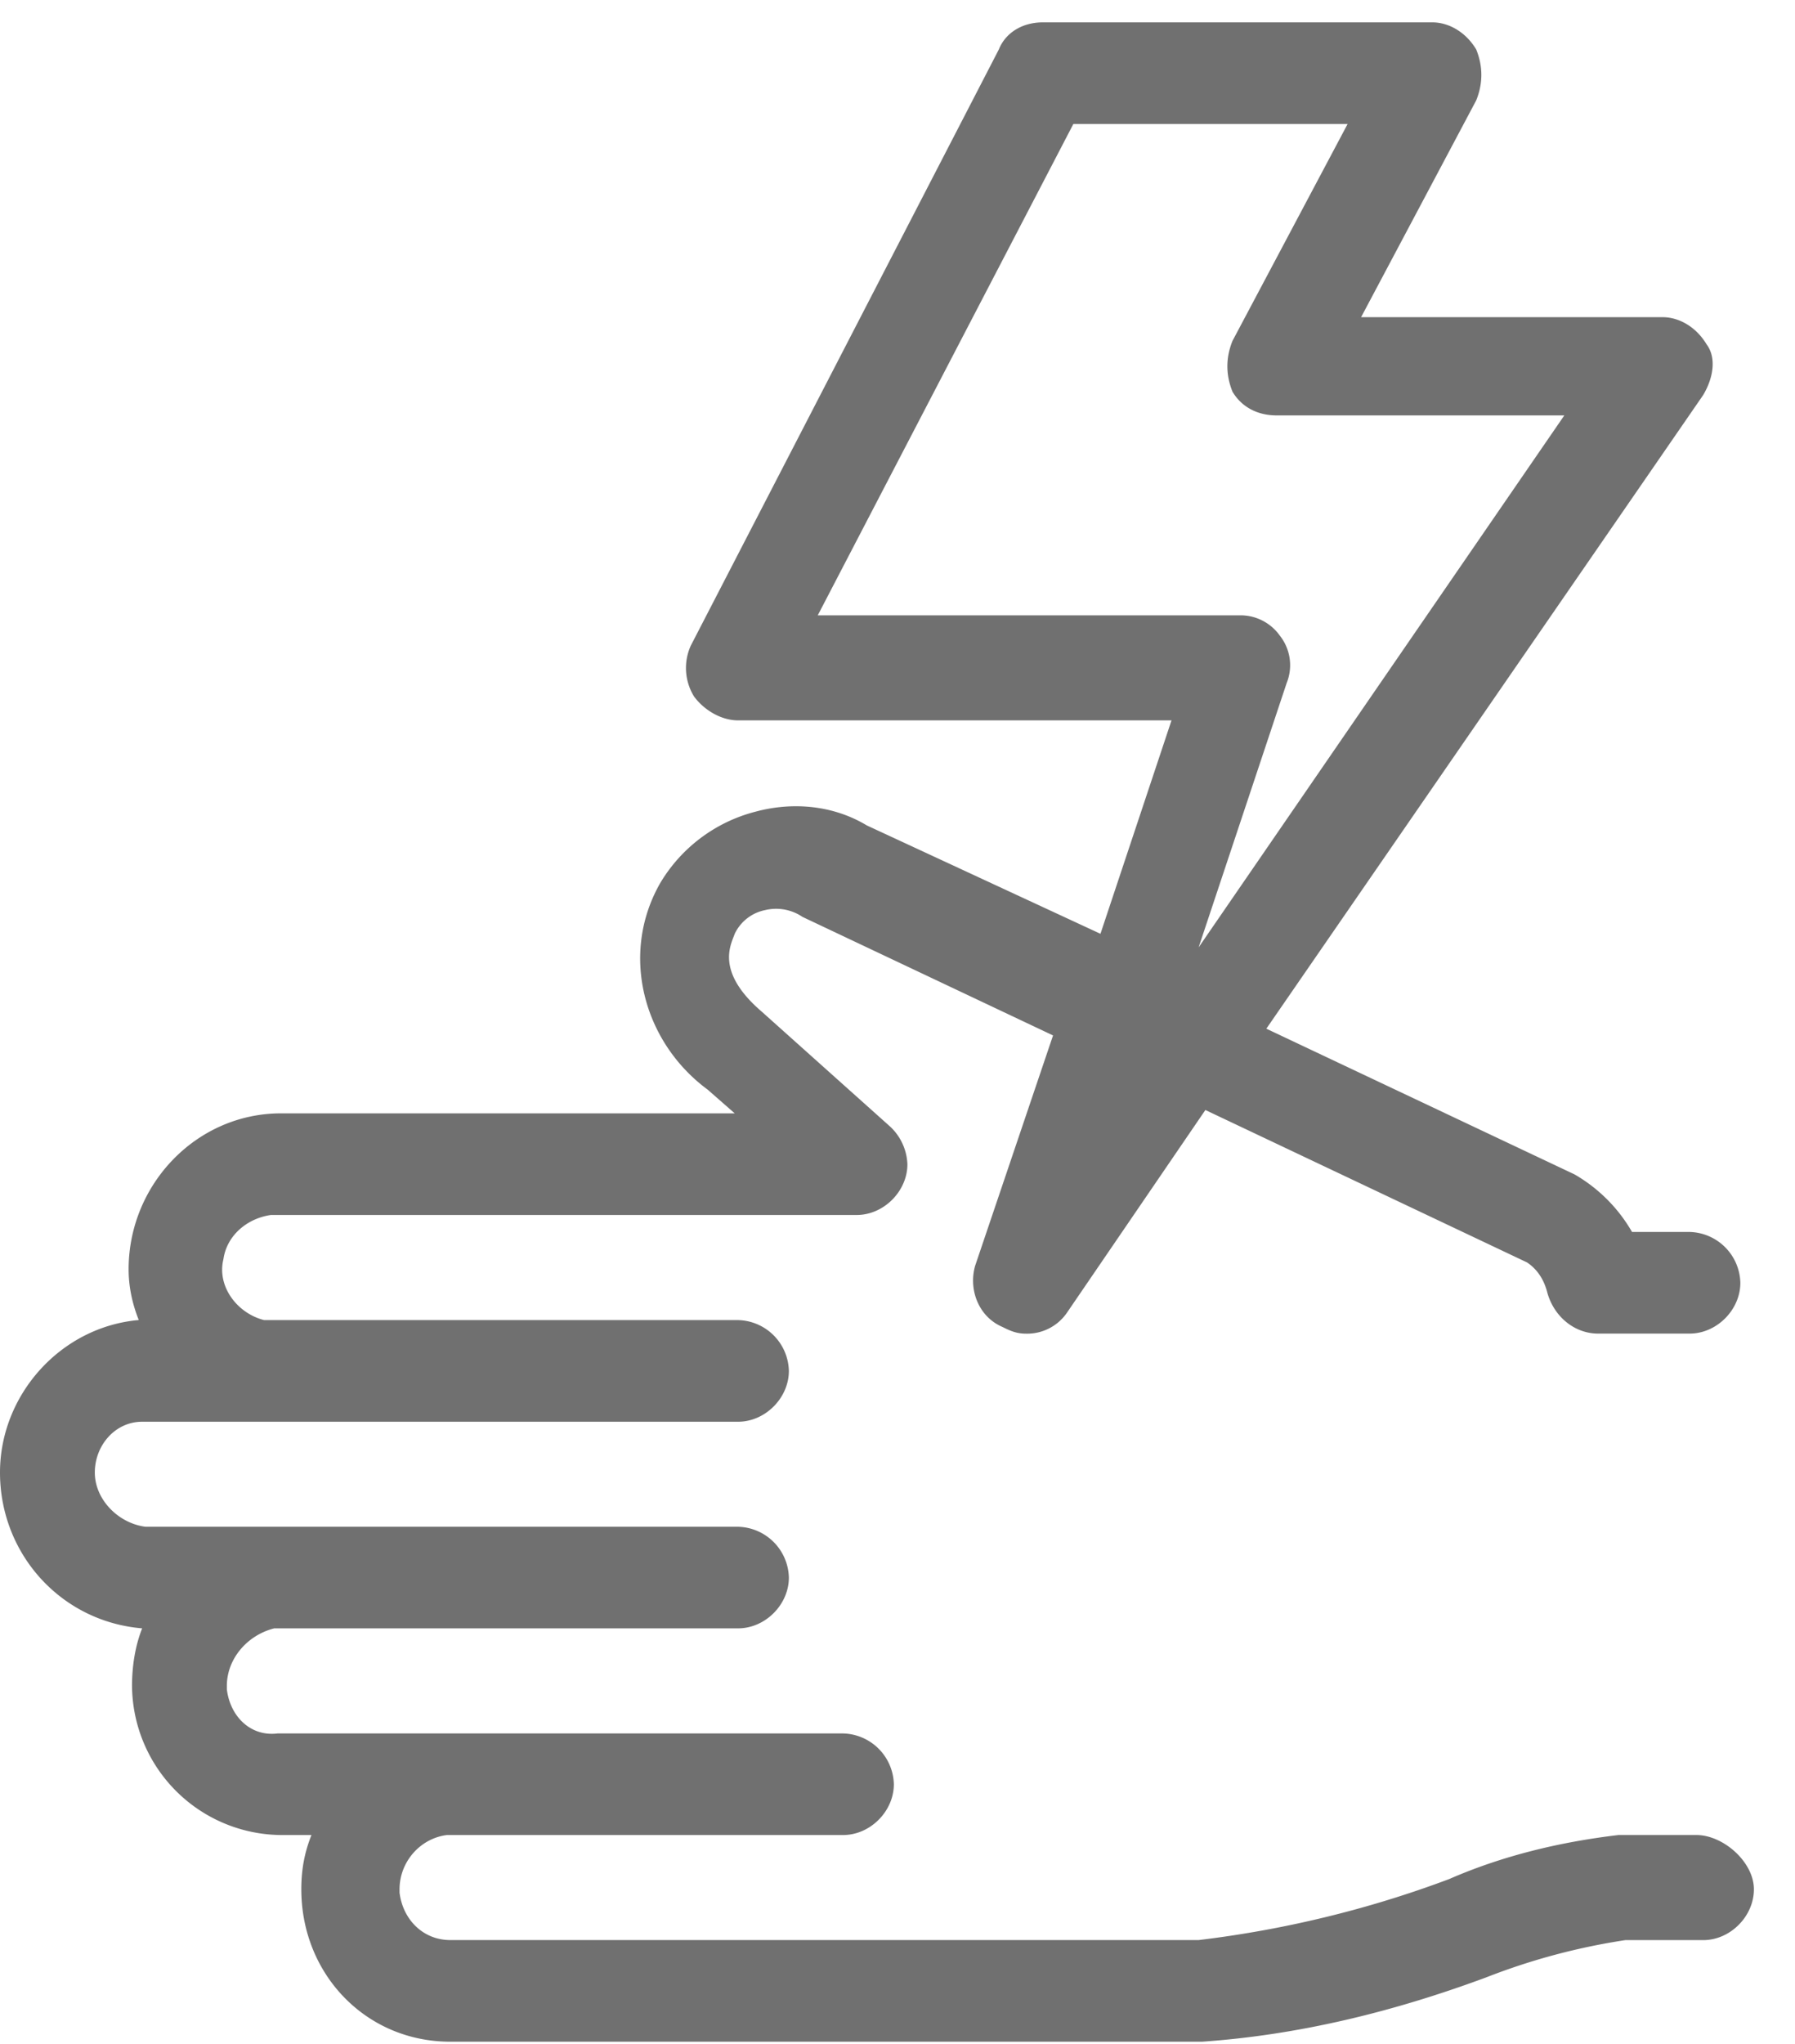 <svg xmlns="http://www.w3.org/2000/svg" xmlns:xlink="http://www.w3.org/1999/xlink" width="29" height="33" viewBox="0 0 29 33"><defs><path id="wcbwa" d="M1578.183 782.99l4.158-7.988h4.431l-1.86 3.502c-.11.273-.11.547 0 .82.164.274.438.383.711.383h4.65l-5.908 8.589 1.422-4.267a.768.768 0 0 0-.11-.766.78.78 0 0 0-.656-.328h-6.838zm14.224 19.638h-1.259c-.93.11-1.86.329-2.735.711-1.313.493-2.68.821-4.048.985h-12.09c-.437 0-.766-.328-.82-.766v-.054c0-.438.328-.821.766-.876h6.4c.438 0 .82-.383.82-.82a.841.841 0 0 0-.82-.82H1569.485c-.437.054-.766-.274-.82-.712v-.055c0-.437.328-.82.766-.93H1576.925c.438 0 .82-.383.82-.82a.841.841 0 0 0-.82-.82h-9.573c-.438-.055-.82-.438-.82-.876s.328-.82.765-.82h9.628c.438 0 .82-.384.82-.821a.841.841 0 0 0-.82-.82h-7.658c-.438-.11-.766-.548-.657-.985.055-.383.383-.657.766-.712h9.464c.437 0 .82-.383.82-.82a.878.878 0 0 0-.273-.602l-2.079-1.86c-.766-.656-.492-1.094-.438-1.258a.696.696 0 0 1 .493-.383.76.76 0 0 1 .602.11l4.048 1.914-1.259 3.72c-.109.383.055.82.438.985.11.054.219.11.383.11a.78.78 0 0 0 .657-.33l2.242-3.281 5.197 2.461c.164.11.274.274.329.493.109.383.437.656.82.656h1.477c.438 0 .82-.383.82-.82a.841.841 0 0 0-.82-.821h-.93a2.528 2.528 0 0 0-.93-.93l-4.978-2.352 7.057-10.23c.164-.274.219-.602.055-.82-.164-.274-.438-.438-.711-.438h-4.87l1.86-3.501c.11-.274.11-.547 0-.821-.163-.274-.437-.438-.71-.438h-6.291c-.329 0-.602.164-.712.438l-4.978 9.628a.877.877 0 0 0 .055.82c.164.22.438.384.711.384h7.002l-1.148 3.446-3.775-1.75c-.547-.329-1.204-.384-1.805-.22a2.522 2.522 0 0 0-1.532 1.15c-.657 1.148-.274 2.57.766 3.336l.437.383h-7.33c-1.368 0-2.462 1.15-2.462 2.517 0 .273.055.547.164.82-1.258.11-2.242 1.204-2.242 2.462 0 1.313.984 2.407 2.297 2.516-.11.274-.164.602-.164.93a2.428 2.428 0 0 0 2.407 2.407h.492c-.109.274-.164.547-.164.876 0 1.367 1.04 2.461 2.407 2.461h12.145c1.586-.11 3.118-.492 4.595-1.04a10.442 10.442 0 0 1 2.243-.6h1.258c.438 0 .82-.384.82-.821 0-.438-.492-.876-.93-.876z"/></defs><g><g transform="translate(-1565 -773)"><use fill="#707070" xlink:href="#wcbwa"/></g></g></svg>